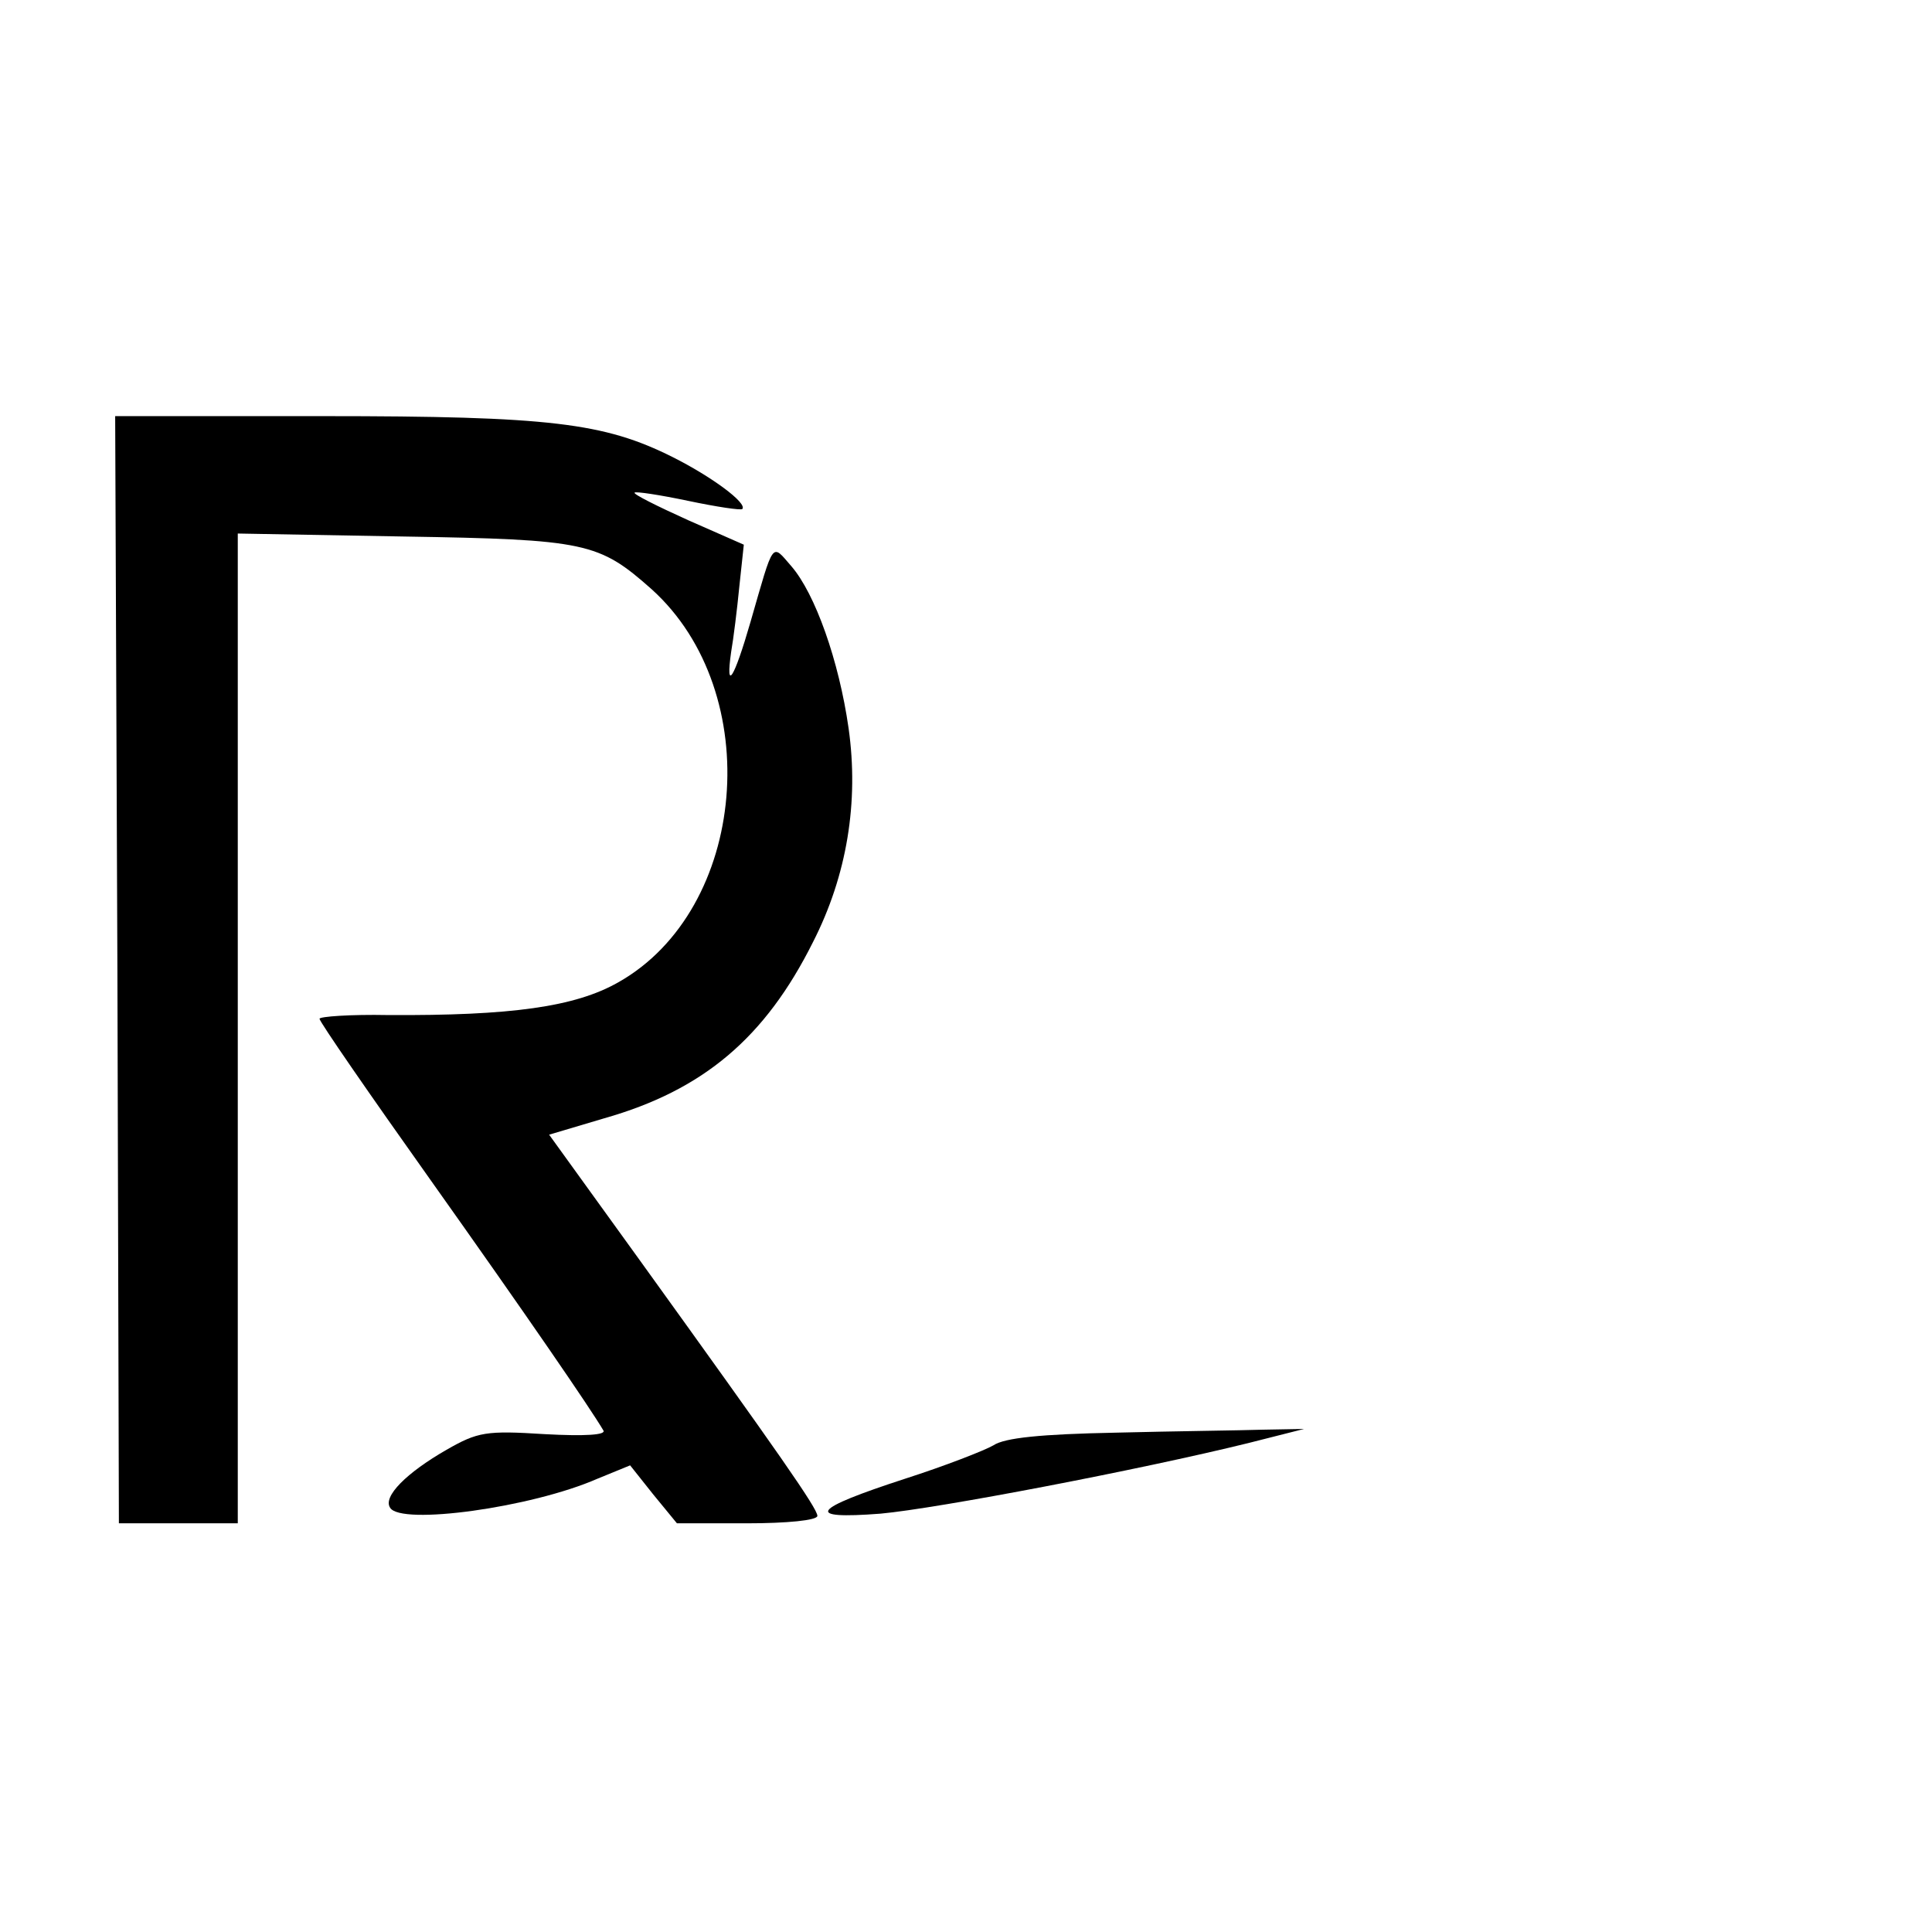<?xml version="1.0" standalone="no"?>
<!DOCTYPE svg PUBLIC "-//W3C//DTD SVG 20010904//EN"
 "http://www.w3.org/TR/2001/REC-SVG-20010904/DTD/svg10.dtd">
<svg version="1.0" xmlns="http://www.w3.org/2000/svg"
 width="260pt" height="260pt" viewBox="0 0 260 260"
 preserveAspectRatio="xMidYMid meet">
<g transform="translate(0,260) scale(0.1,-0.1)"
fill="#000000" stroke="none">
<path d="M158 1295 l2 -745 80 0 80 0 0 666 0 666 223 -4 c246 -4 263 -8 334
-71 154 -139 129 -431 -45 -529 -58 -33 -144 -45 -310 -44 -50 1 -92 -2 -92
-5 0 -4 67 -101 148 -215 132 -186 217 -310 234 -339 4 -6 -24 -8 -79 -5 -79
5 -90 3 -132 -21 -54 -31 -86 -63 -76 -78 14 -24 190 0 279 39 l44 18 31 -39
32 -39 94 0 c54 0 95 4 95 10 0 10 -51 83 -239 344 l-122 169 74 22 c134 38
217 109 281 237 46 90 62 189 48 288 -13 91 -45 181 -77 218 -27 31 -23 36
-55 -75 -22 -76 -34 -96 -26 -40 3 17 8 57 11 88 l6 56 -75 33 c-42 19 -74 35
-72 37 1 2 34 -3 72 -11 38 -8 71 -13 73 -11 7 8 -42 44 -94 70 -92 46 -165
55 -470 55 l-280 0 3 -745z"/>
<path d="M1502 672 c-102 -2 -150 -7 -165 -17 -12 -7 -66 -28 -119 -45 -126
-41 -137 -55 -33 -47 77 7 349 59 495 95 l75 19 -55 -1 c-30 -1 -119 -2 -198
-4z"/>
</g>
</svg>

